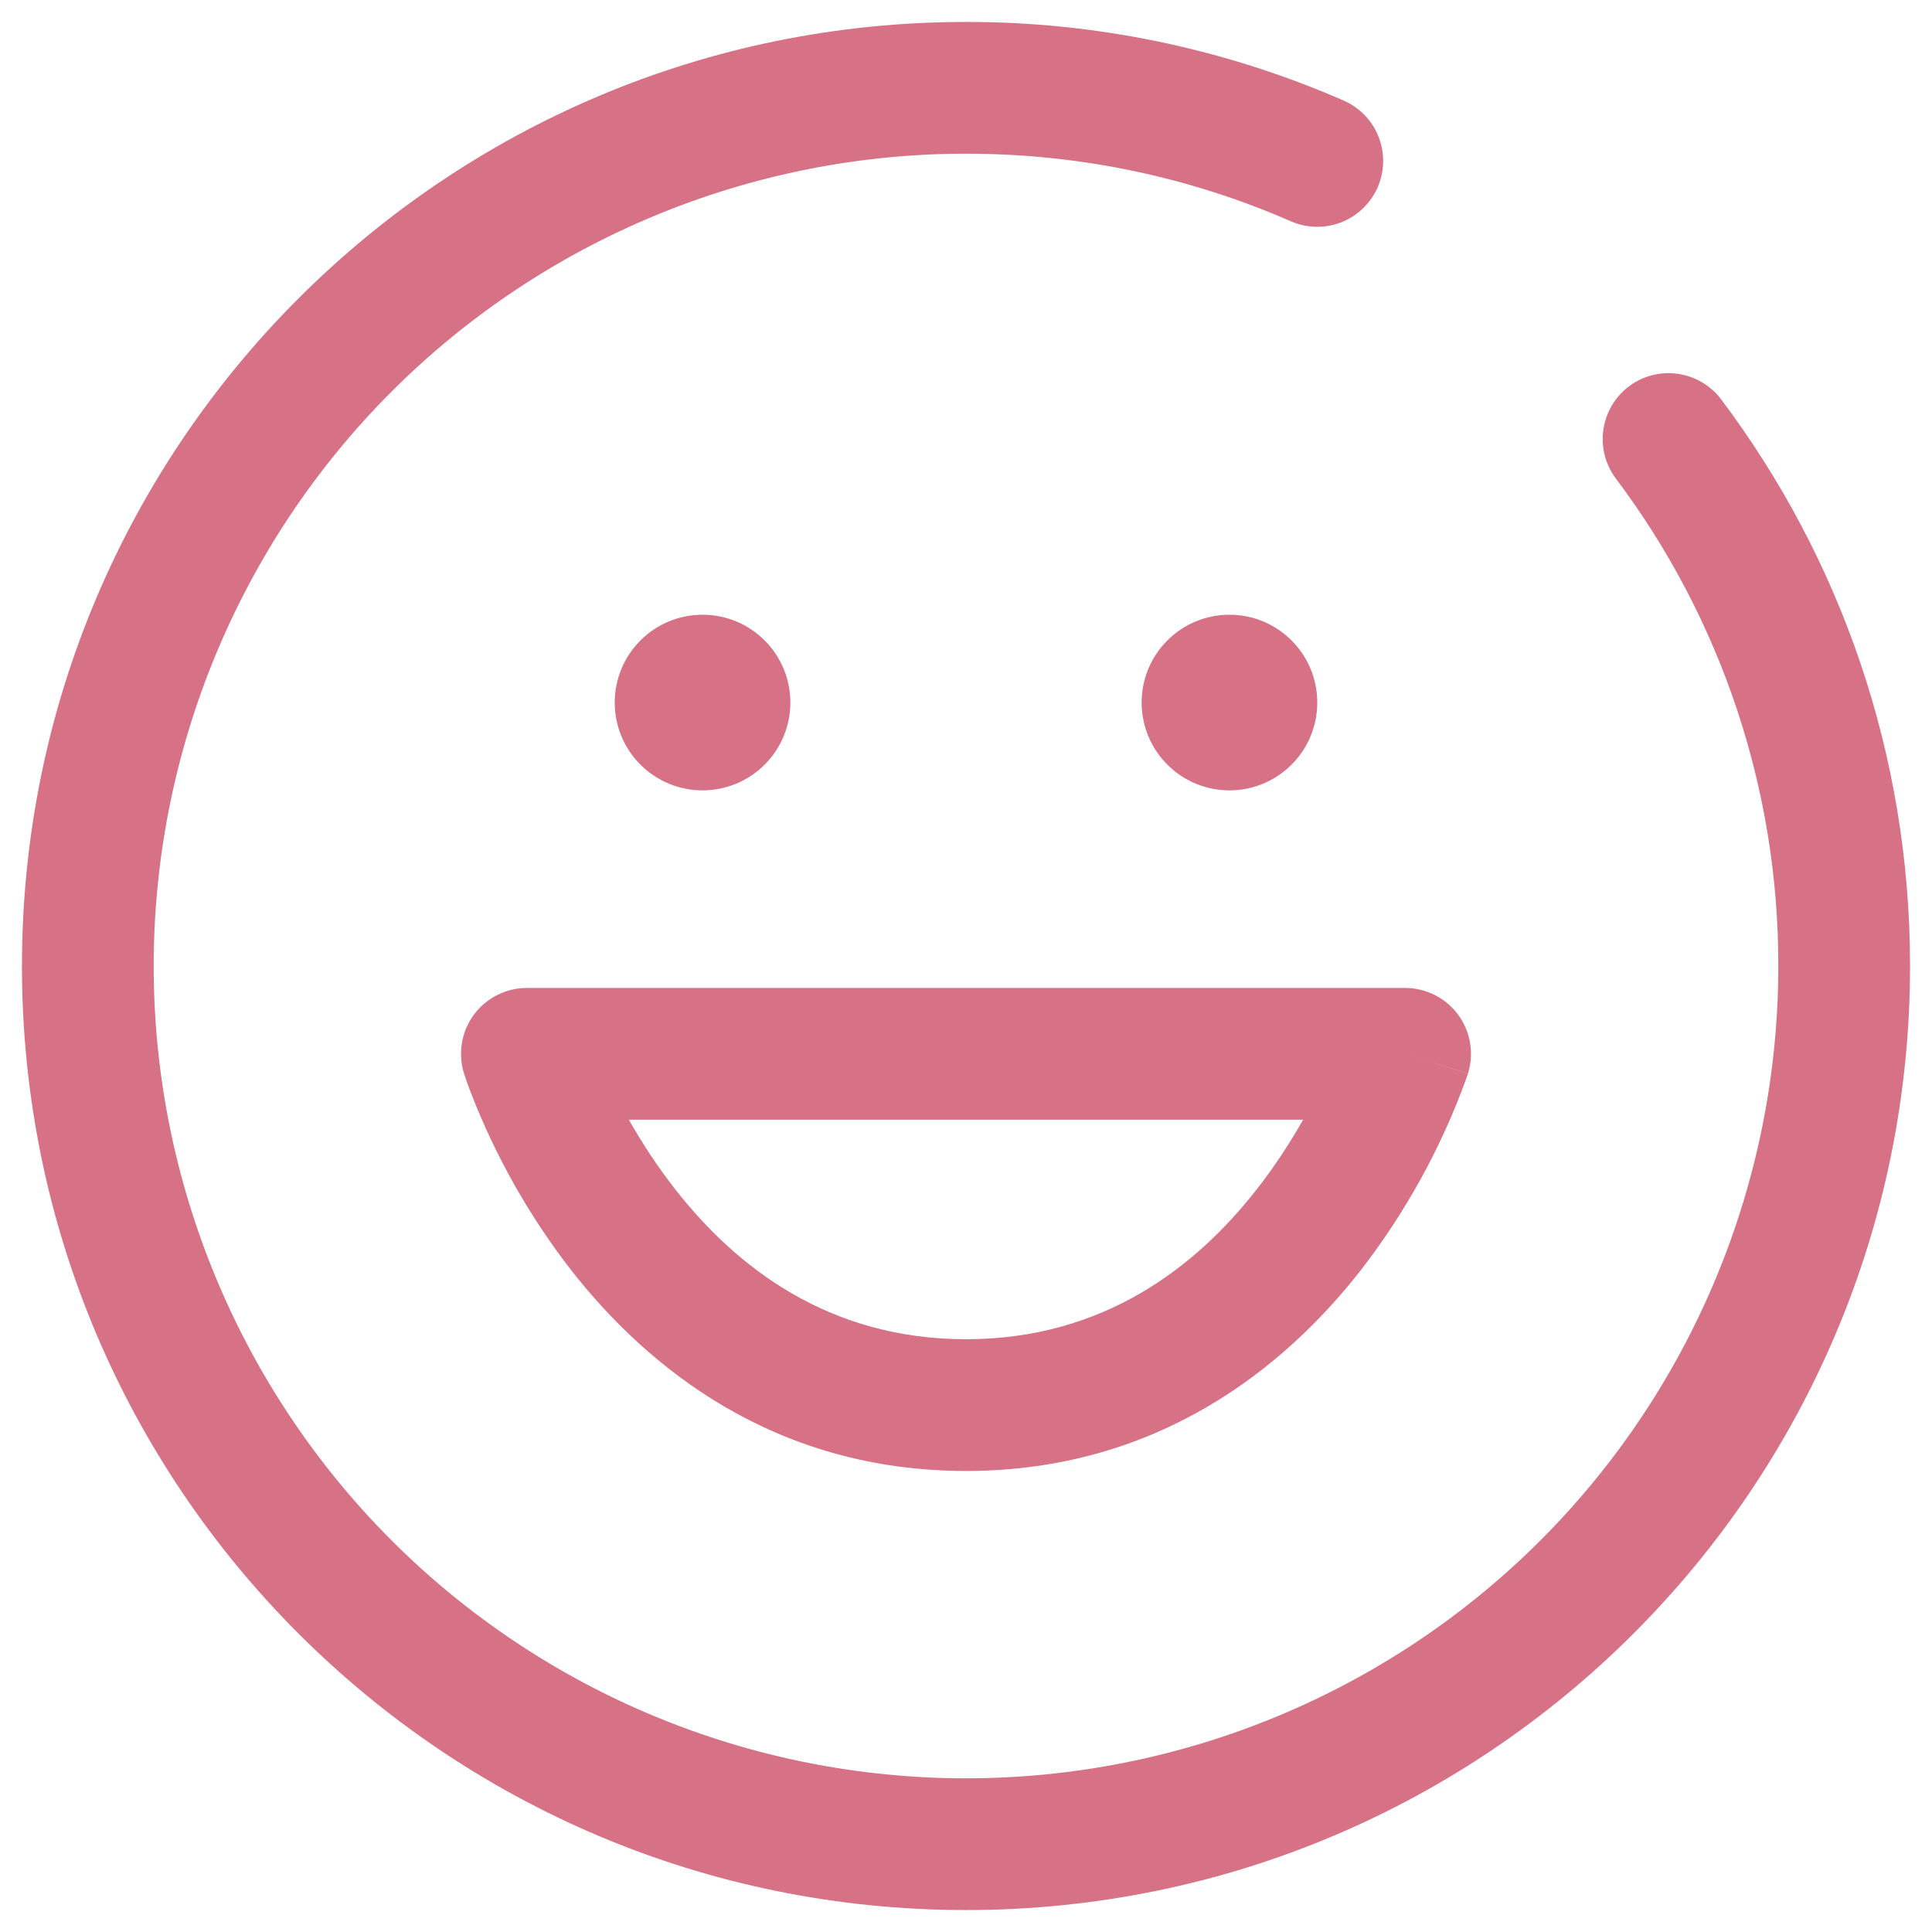 <svg width="22" height="22" viewBox="0 0 22 22" fill="none" xmlns="http://www.w3.org/2000/svg">
<path fill-rule="evenodd" clip-rule="evenodd" d="M1.75 11C1.75 8.547 2.725 6.194 4.459 4.459C6.194 2.725 8.547 1.75 11 1.75C12.317 1.75 13.568 2.025 14.7 2.52C14.882 2.6 15.089 2.603 15.274 2.531C15.366 2.495 15.449 2.441 15.52 2.373C15.591 2.304 15.648 2.223 15.688 2.133C15.727 2.042 15.748 1.945 15.75 1.847C15.752 1.748 15.734 1.65 15.698 1.558C15.662 1.467 15.609 1.383 15.54 1.312C15.472 1.241 15.39 1.184 15.3 1.145C13.944 0.553 12.48 0.248 11 0.25C5.063 0.25 0.25 5.063 0.25 11C0.25 16.937 5.063 21.75 11 21.75C16.937 21.75 21.75 16.937 21.75 11C21.75 8.58 20.95 6.345 19.6 4.549C19.481 4.39 19.303 4.285 19.106 4.257C18.909 4.228 18.709 4.28 18.55 4.399C18.391 4.518 18.286 4.696 18.258 4.893C18.229 5.09 18.281 5.29 18.4 5.449C19.604 7.049 20.253 8.998 20.25 11C20.25 13.453 19.275 15.806 17.541 17.541C15.806 19.276 13.453 20.25 11 20.25C8.547 20.25 6.194 19.276 4.459 17.541C2.725 15.806 1.75 13.453 1.75 11ZM6 11.25C5.882 11.25 5.766 11.278 5.661 11.331C5.556 11.384 5.465 11.461 5.395 11.556C5.326 11.651 5.279 11.761 5.26 11.877C5.241 11.993 5.249 12.112 5.284 12.224L6 12L5.284 12.224V12.225L5.285 12.227L5.287 12.232L5.291 12.245C5.312 12.31 5.335 12.374 5.36 12.438C5.641 13.165 6.026 13.847 6.503 14.462C7.373 15.575 8.819 16.75 11 16.75C13.181 16.75 14.628 15.575 15.497 14.462C16.006 13.804 16.41 13.071 16.694 12.289L16.706 12.253L16.709 12.245L16.713 12.232L16.715 12.227V12.225L16 12L16.716 12.224C16.751 12.112 16.759 11.993 16.74 11.877C16.721 11.761 16.674 11.651 16.605 11.556C16.535 11.461 16.444 11.384 16.339 11.331C16.234 11.278 16.118 11.25 16 11.25H6ZM7.685 13.538C7.491 13.289 7.316 13.025 7.161 12.75H14.839C14.699 12.997 14.526 13.268 14.315 13.538C13.622 14.425 12.569 15.25 11 15.25C9.431 15.25 8.378 14.425 7.685 13.538ZM9 8C9 8.265 8.895 8.52 8.707 8.707C8.52 8.895 8.265 9 8 9C7.735 9 7.48 8.895 7.293 8.707C7.105 8.52 7 8.265 7 8C7 7.735 7.105 7.48 7.293 7.293C7.48 7.105 7.735 7 8 7C8.265 7 8.52 7.105 8.707 7.293C8.895 7.48 9 7.735 9 8ZM14 9C14.265 9 14.52 8.895 14.707 8.707C14.895 8.52 15 8.265 15 8C15 7.735 14.895 7.48 14.707 7.293C14.52 7.105 14.265 7 14 7C13.735 7 13.48 7.105 13.293 7.293C13.105 7.48 13 7.735 13 8C13 8.265 13.105 8.52 13.293 8.707C13.48 8.895 13.735 9 14 9Z" fill="#D77185"/>
</svg>
